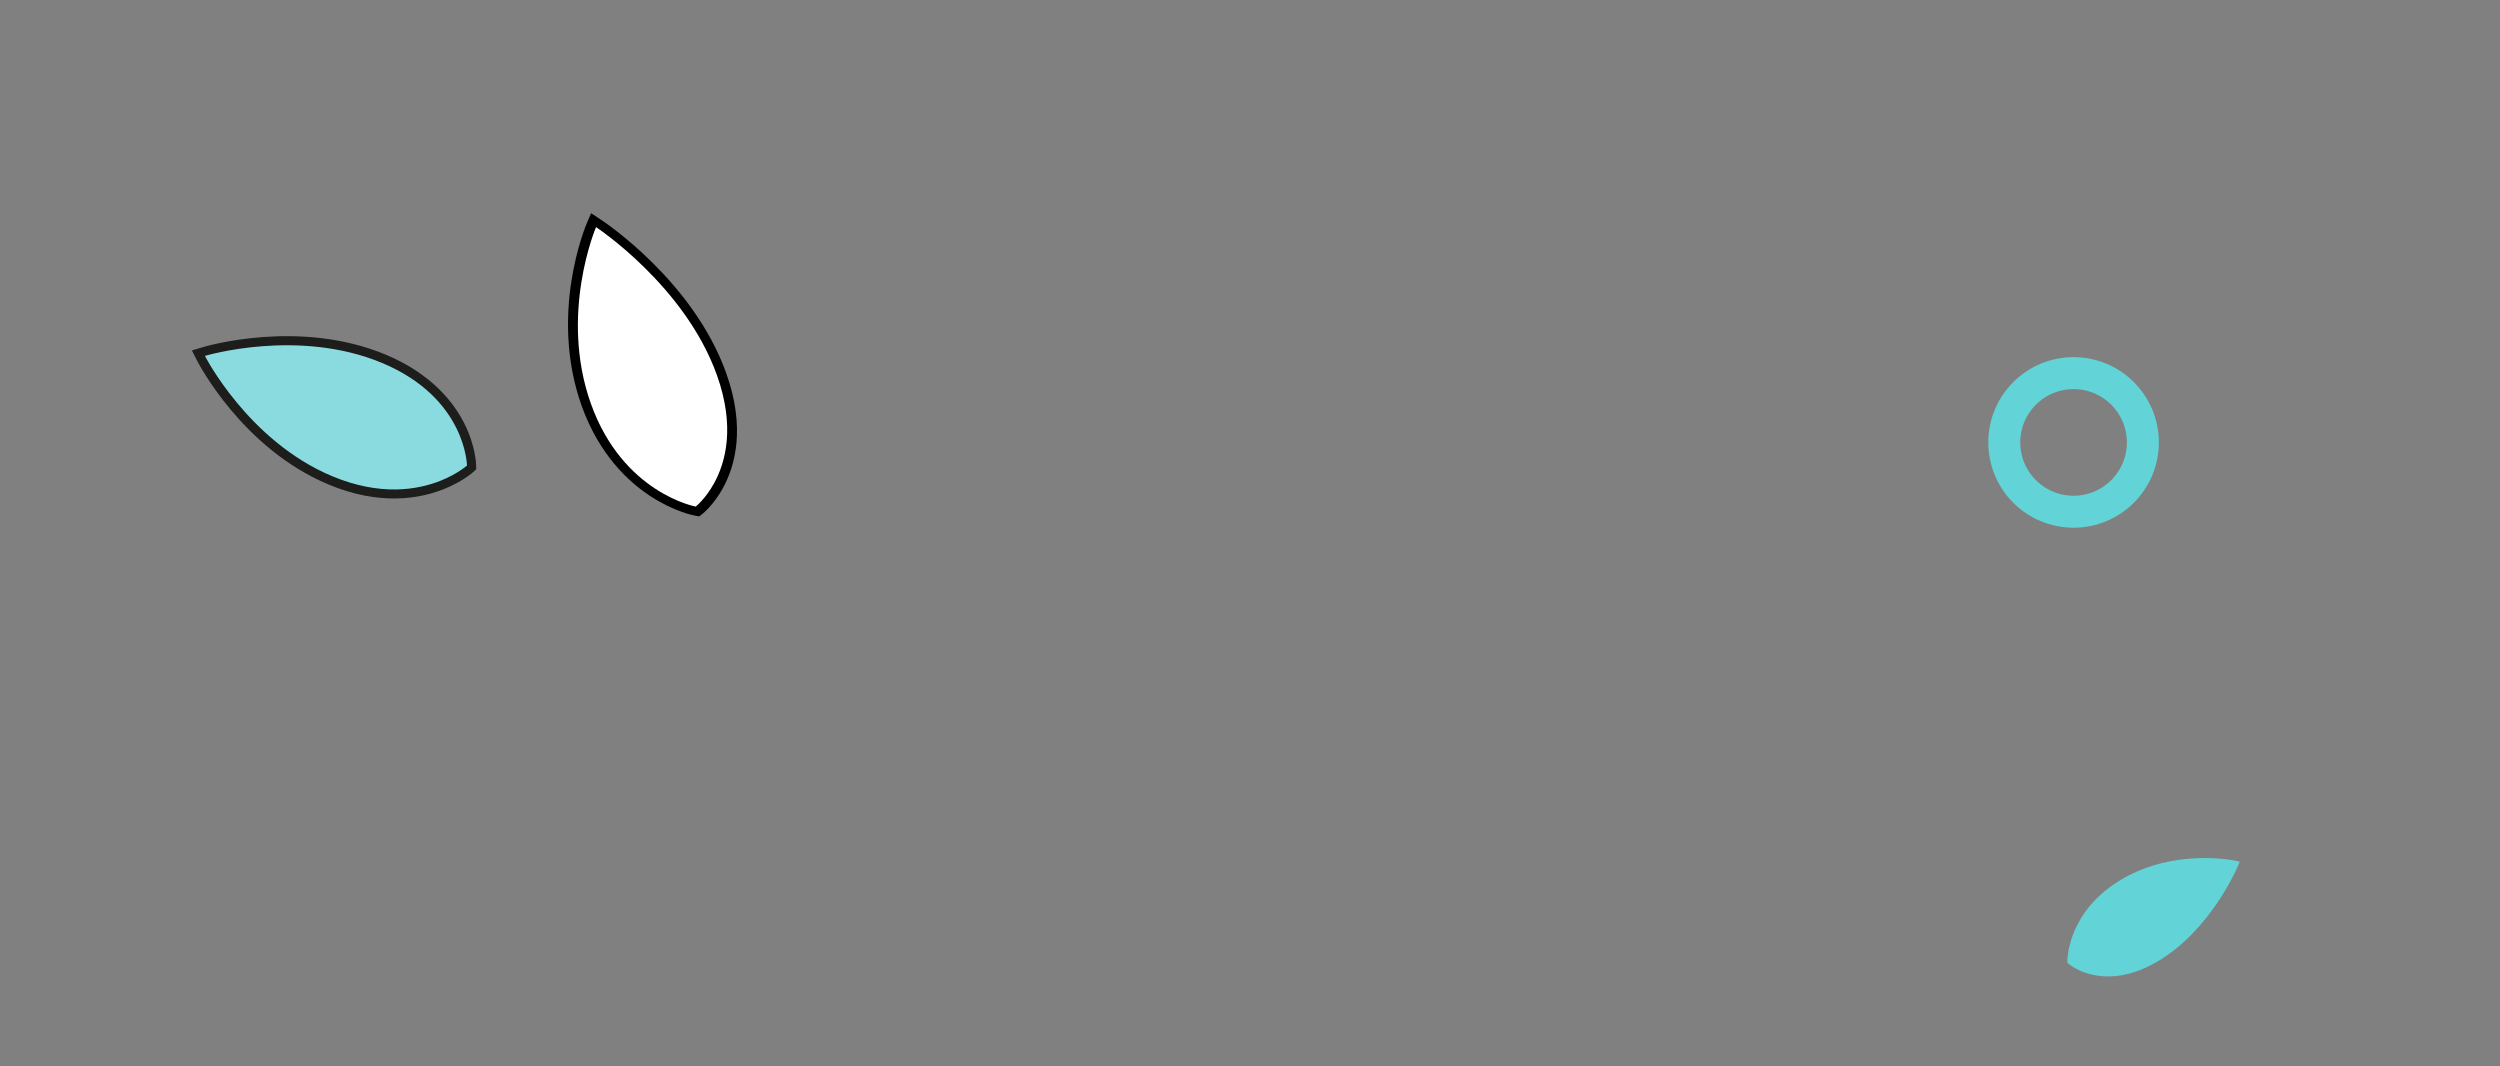 <?xml version="1.0" encoding="UTF-8"?> <svg xmlns="http://www.w3.org/2000/svg" width="469" height="200" viewBox="0 0 469 200" fill="none"><rect x="0" y="0" width="469" height="200" fill="#808080" stroke="none"/><path d="M134.778 91.128C137.009 87.083 138.924 80.168 135.376 70.216C129.341 53.289 112.986 42.378 112.293 41.92L111.354 41.303L110.962 42.218C110.674 42.897 103.94 58.98 109.979 75.909C116.098 93.072 129.845 95.776 130.428 95.879L130.839 95.953L131.14 95.719C131.217 95.657 133.103 94.167 134.778 91.128Z" fill="white"></path><path d="M111.818 42.605C111.818 42.605 104.849 58.892 110.845 75.711C116.842 92.531 130.512 95.035 130.512 95.035C130.512 95.035 132.335 93.61 133.954 90.674C136.13 86.727 137.946 80.051 134.507 70.407C128.513 53.593 111.818 42.605 111.818 42.605ZM110.89 40L112.767 41.235C113.473 41.7 130.101 52.79 136.245 70.024C139.897 80.266 137.914 87.401 135.607 91.585C133.859 94.755 131.857 96.339 131.772 96.406L131.168 96.877L130.343 96.726C130.187 96.697 126.458 95.992 121.985 93.059C117.92 90.4 112.388 85.294 109.112 76.106C102.967 58.872 109.813 42.517 110.105 41.832L110.89 40Z" fill="black"></path><path d="M391.376 182.538C394.214 183.465 398.836 183.845 404.725 180.389C414.741 174.511 419.69 162.809 419.897 162.314L420.176 161.643L419.547 161.505C419.081 161.404 408.057 159.073 398.04 164.954C387.884 170.914 387.829 179.968 387.835 180.351L387.837 180.62L388.022 180.783C388.071 180.825 389.245 181.842 391.376 182.538Z" fill="#62D3D6"></path><circle cx="389" cy="83" r="13" stroke="#62D3D6" stroke-width="6"></circle><path d="M82.969 90.965C78.545 92.73 71.308 94.017 61.976 90.113C46.105 83.475 38.016 67.818 37.677 67.154L37.221 66.256L38.203 65.959C38.93 65.742 56.153 60.669 72.025 67.312C88.118 74.044 88.459 86.772 88.461 87.311L88.465 87.691L88.179 87.95C88.104 88.016 86.291 89.638 82.969 90.965Z" fill="#8ADBDF"></path><path d="M38.443 66.767C38.443 66.767 55.908 61.493 71.679 68.09C87.45 74.687 87.604 87.331 87.604 87.331C87.604 87.331 85.867 88.9 82.656 90.181C78.34 91.904 71.36 93.116 62.317 89.333C46.551 82.738 38.443 66.767 38.443 66.767ZM36 65.745L36.911 67.541C37.255 68.216 45.476 84.134 61.636 90.894C71.239 94.911 78.707 93.577 83.282 91.751C86.749 90.368 88.675 88.646 88.756 88.573L89.331 88.053L89.322 87.29C89.32 87.145 89.256 83.695 87.095 79.416C85.136 75.529 80.987 70.138 72.372 66.534C56.212 59.775 38.699 64.931 37.964 65.152L36 65.745Z" fill="#1D1D1B"></path></svg> 